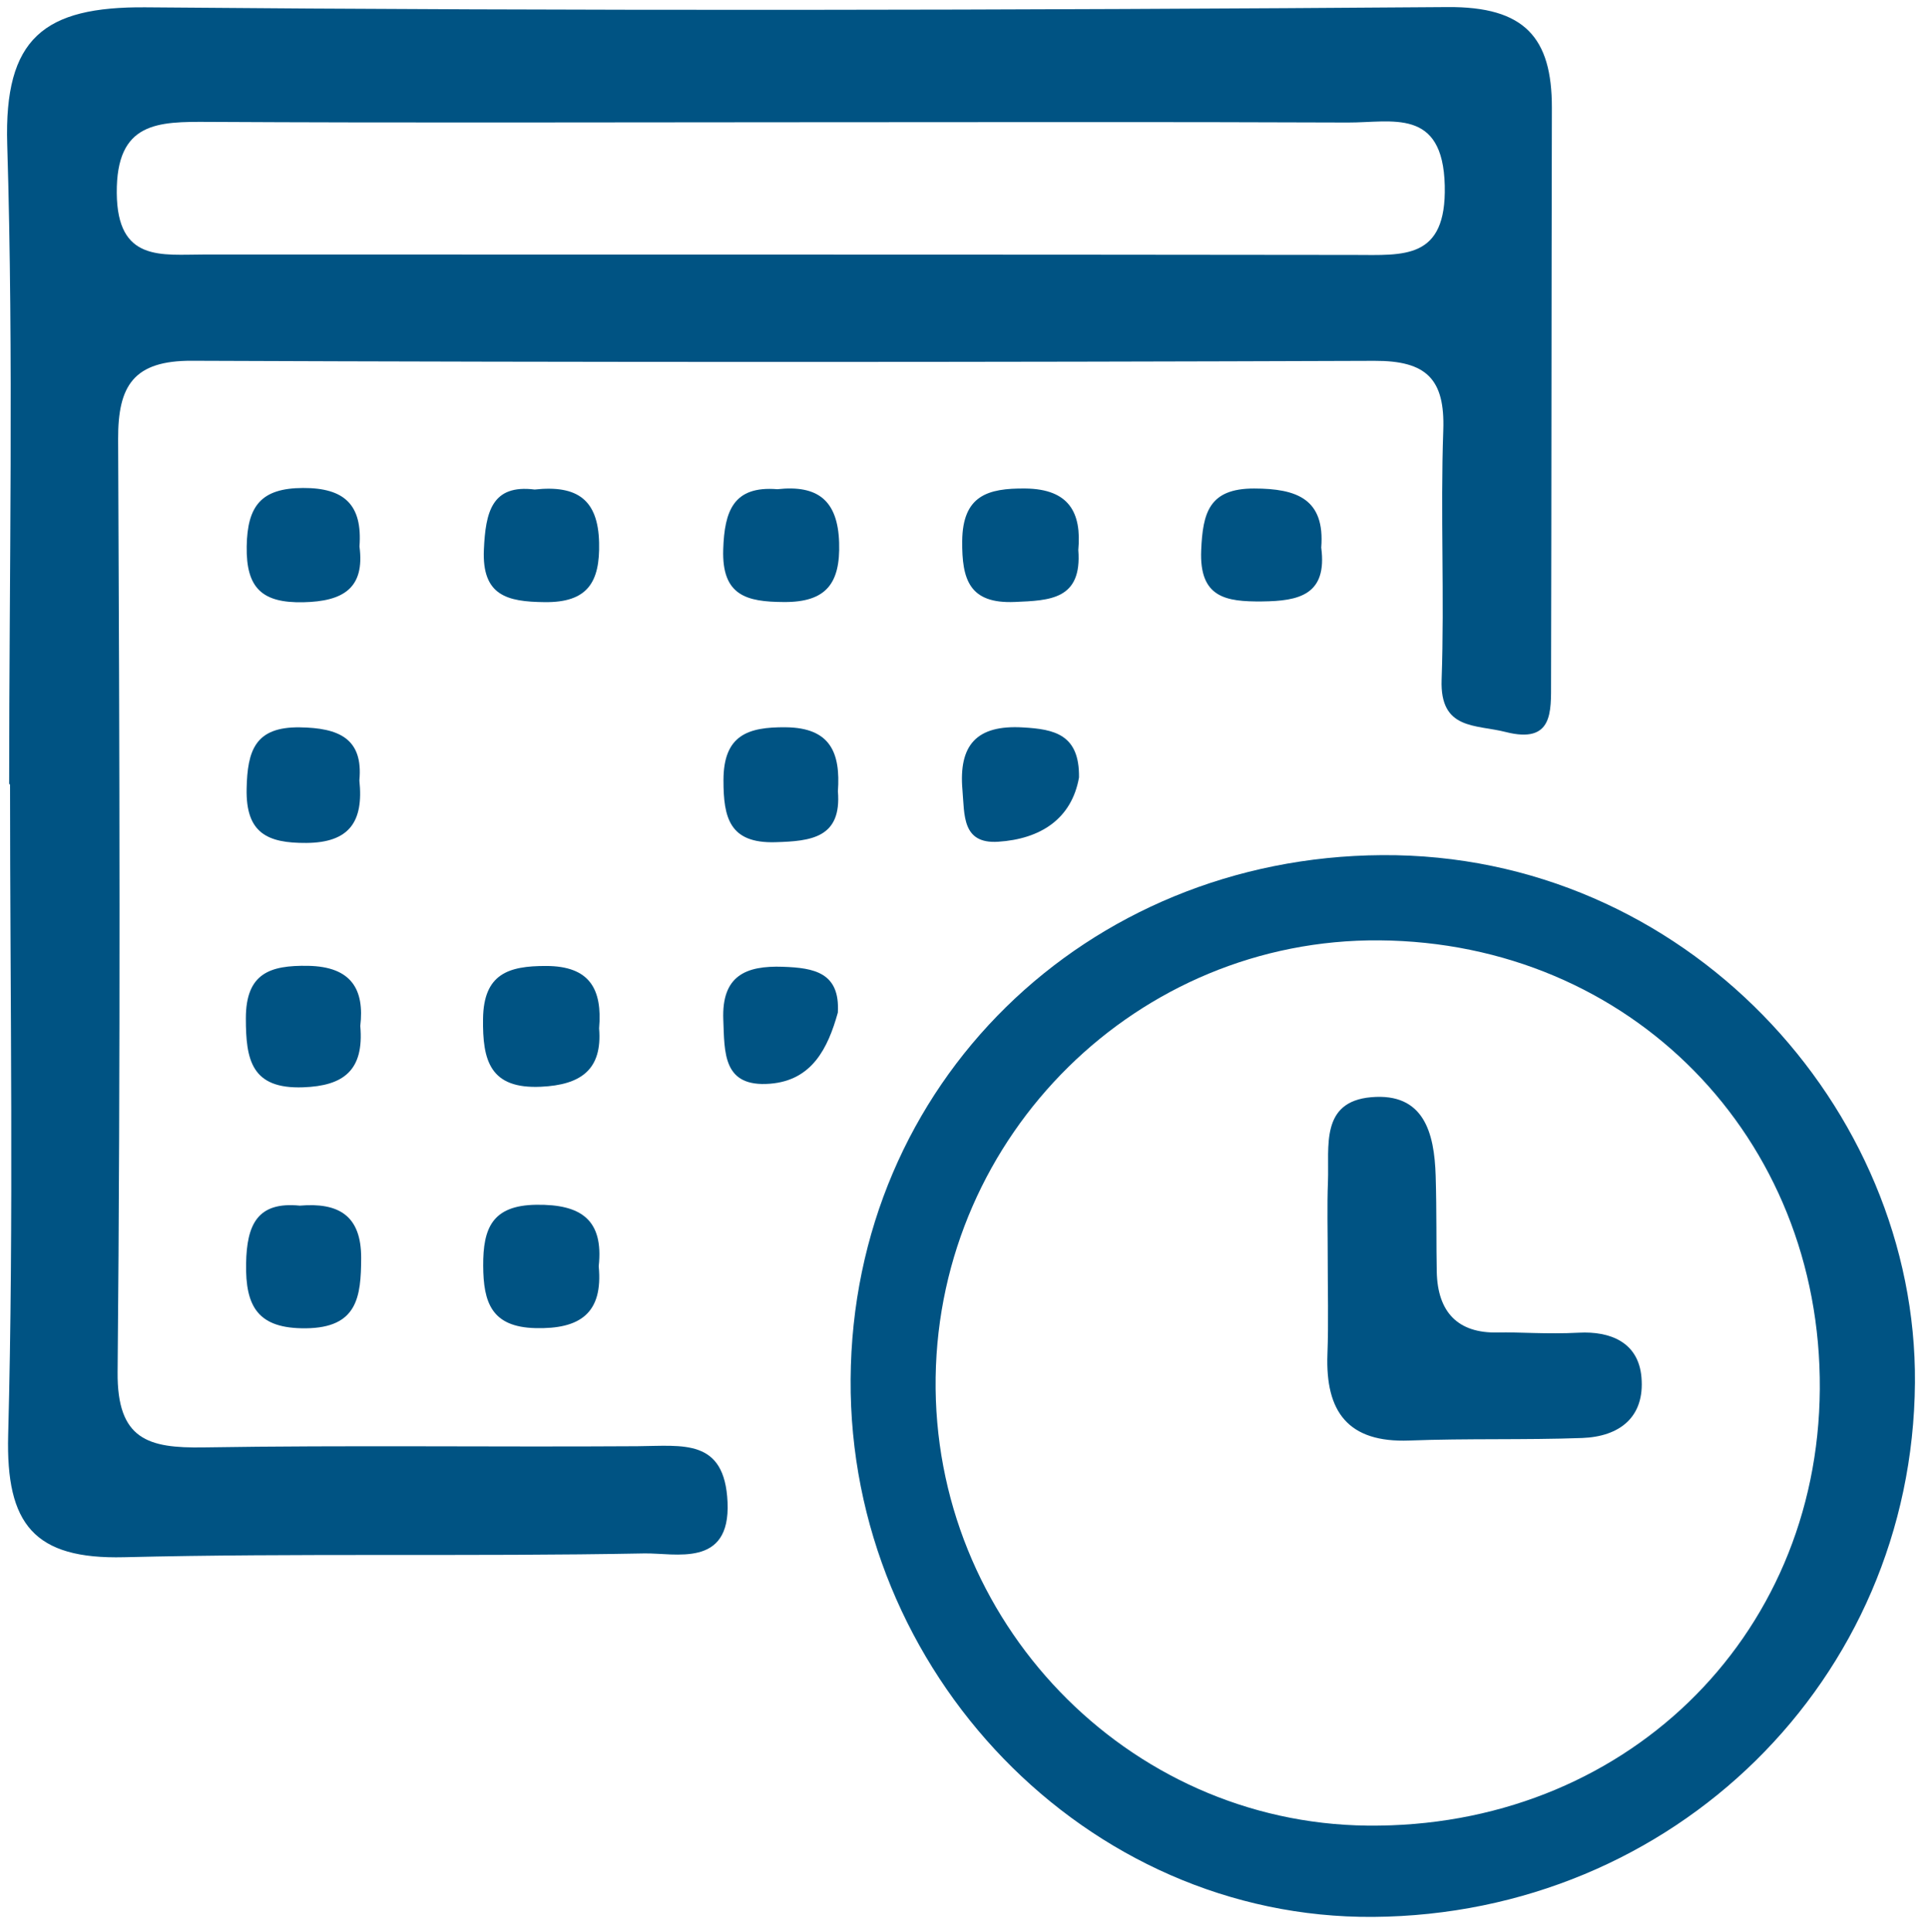 <?xml version="1.0" encoding="utf-8"?>
<!-- Generator: Adobe Illustrator 23.0.6, SVG Export Plug-In . SVG Version: 6.00 Build 0)  -->
<svg version="1.1" id="Слой_1" xmlns="http://www.w3.org/2000/svg" xmlns:xlink="http://www.w3.org/1999/xlink" x="0px" y="0px"
	 viewBox="0 0 54.75 54.833" style="enable-background:new 0 0 54.75 54.833;" xml:space="preserve">
<style type="text/css">
	.st0{fill:#005383;}
</style>
<g>
	<path class="st0" d="M10.226,29.121c0.111,1.264-0.477,1.7-1.622,1.741
		c-1.474,0.053-1.626-0.786-1.626-1.957c0-1.285,0.69-1.509,1.764-1.491
		C9.984,27.436,10.346,28.095,10.226,29.121z"/>
	<path class="st0" d="M8.508,34.221c1.102-0.094,1.747,0.279,1.743,1.489
		c-0.004,1.103-0.107,1.977-1.569,1.992c-1.355,0.014-1.72-0.606-1.697-1.841
		C7.005,34.762,7.303,34.1,8.508,34.221z"/>
	<path class="st0" d="M16.993,35.941c0.128,1.337-0.533,1.788-1.797,1.756
		c-1.245-0.031-1.477-0.727-1.482-1.771c-0.005-1.063,0.254-1.712,1.503-1.73
		C16.493,34.178,17.136,34.621,16.993,35.941z"/>
	<path class="st0" d="M17.004,29.188c0.097,1.18-0.525,1.605-1.647,1.658
		c-1.451,0.069-1.664-0.744-1.647-1.932c0.018-1.273,0.722-1.498,1.787-1.496
		C16.743,27.419,17.099,28.081,17.004,29.188z"/>
	<path class="st0" d="M37.5,15.543c0.178,1.344-0.636,1.518-1.679,1.528
		c-1.03,0.01-1.785-0.107-1.728-1.453c0.045-1.06,0.22-1.754,1.503-1.752
		C36.807,13.868,37.609,14.162,37.5,15.543z"/>
	<path class="st0" d="M23.78,28.742c-0.283,1.016-0.734,1.923-1.922,2.018
		c-1.347,0.108-1.292-0.881-1.329-1.821c-0.048-1.238,0.63-1.536,1.694-1.498
		C23.105,27.472,23.847,27.603,23.78,28.742z"/>
	<path class="st0" d="M10.203,15.511c0.157,1.187-0.464,1.558-1.591,1.583
		c-1.16,0.025-1.63-0.389-1.61-1.586c0.019-1.145,0.407-1.652,1.596-1.657
		C9.776,13.846,10.291,14.328,10.203,15.511z"/>
	<path class="st0" d="M15.175,13.895c1.219-0.133,1.8,0.296,1.829,1.506
		c0.027,1.129-0.329,1.705-1.549,1.69c-1.056-0.012-1.78-0.18-1.721-1.494
		C13.782,14.539,13.957,13.742,15.175,13.895z"/>
	<path class="st0" d="M22.063,13.886c1.142-0.126,1.717,0.312,1.754,1.519
		c0.035,1.149-0.362,1.69-1.565,1.683c-1.062-0.005-1.767-0.179-1.725-1.494
		C20.562,14.5,20.818,13.785,22.063,13.886z"/>
	<path class="st0" d="M30.605,15.609c0.111,1.412-0.805,1.434-1.801,1.477
		c-1.292,0.056-1.504-0.635-1.494-1.728c0.012-1.293,0.725-1.503,1.79-1.492
		C30.344,13.879,30.702,14.552,30.605,15.609z"/>
	<path class="st0" d="M10.2,22.151c0.125,1.172-0.285,1.767-1.507,1.775
		c-1.104,0.007-1.72-0.278-1.693-1.541c0.023-1.08,0.238-1.758,1.511-1.74
		C9.607,20.661,10.314,20.954,10.2,22.151z"/>
	<path class="st0" d="M23.782,22.46c0.109,1.321-0.757,1.416-1.777,1.445
		c-1.302,0.037-1.472-0.697-1.471-1.761c0.002-1.276,0.688-1.512,1.768-1.501
		C23.576,20.656,23.859,21.373,23.782,22.46z"/>
	<path class="st0" d="M30.625,22.067c-0.208,1.179-1.096,1.748-2.295,1.825
		c-1.028,0.066-0.952-0.76-1.013-1.467c-0.111-1.276,0.396-1.855,1.715-1.778
		C29.926,20.698,30.641,20.843,30.625,22.067z"/>
	<path class="st0" d="M0.26,22.259c0-6.055,0.129-12.114-0.055-18.163
		C0.114,1.087,1.238,0.182,4.142,0.208c12.314,0.108,24.63,0.085,36.945-0.007
		c2.185-0.016,2.963,0.863,2.959,2.859c-0.013,5.435-0.009,10.871-0.023,16.306
		c-0.002,0.829,0.064,1.756-1.288,1.411c-0.847-0.217-1.868-0.048-1.818-1.482
		c0.083-2.358-0.036-4.722,0.047-7.08c0.052-1.463-0.485-1.979-1.956-1.973
		c-11.186,0.041-22.373,0.043-33.559-0.002c-1.654-0.007-2.103,0.702-2.096,2.225
		c0.041,8.826,0.068,17.652-0.015,26.478c-0.018,1.921,0.869,2.165,2.436,2.14
		c4.104-0.066,8.21-0.007,12.315-0.034c1.297-0.009,2.481-0.23,2.561,1.592
		c0.082,1.872-1.49,1.434-2.366,1.451c-4.919,0.094-9.842-0.013-14.76,0.108
		c-2.555,0.063-3.359-0.934-3.292-3.468c0.162-6.153,0.053-12.314,0.053-18.472
		C0.275,22.259,0.267,22.259,0.26,22.259z M5.927,3.46c-1.447-0.008-2.628-0.008-2.613,2.016
		c0.014,1.974,1.274,1.747,2.498,1.748c10.878,0.004,21.756-0.003,32.634,0.012
		c1.391,0.002,2.61,0.145,2.56-1.967c-0.053-2.223-1.498-1.786-2.753-1.791
		c-5.336-0.022-10.673-0.009-16.009-0.008C16.805,3.472,11.366,3.49,5.927,3.46z"/>
	<path class="st0" d="M24.143,39.149c0.053-8.387,6.679-14.821,15.077-14.877
		c8.609-0.058,15.192,7.175,15.131,14.977c-0.065,8.44-6.854,15.096-15.374,15.16
		C30.827,54.47,24.09,47.456,24.143,39.149z M39.146,26.691c-6.848-0.052-12.489,5.506-12.59,12.404
		c-0.101,6.907,5.428,12.649,12.252,12.723c7.234,0.079,12.796-5.286,12.843-12.389
		C51.699,32.277,46.268,26.745,39.146,26.691z"/>
	<path class="st0" d="M37.684,35.68c0.001-0.716-0.021-1.432,0.007-2.146
		c0.038-0.987-0.224-2.264,1.226-2.391c1.5-0.132,1.794,1.012,1.831,2.232
		c0.031,1.026,0.014,1.961,0.031,2.727c0.025,1.14,0.597,1.747,1.734,1.719
		c0.61-0.015,1.373,0.054,2.305,0.006c0.86-0.044,1.685,0.253,1.771,1.267
		c0.097,1.133-0.623,1.683-1.683,1.722c-1.634,0.059-3.272,0.009-4.905,0.072
		c-1.745,0.067-2.384-0.822-2.325-2.447C37.71,37.521,37.683,36.6,37.684,35.68z"/>
</g>
</svg>
